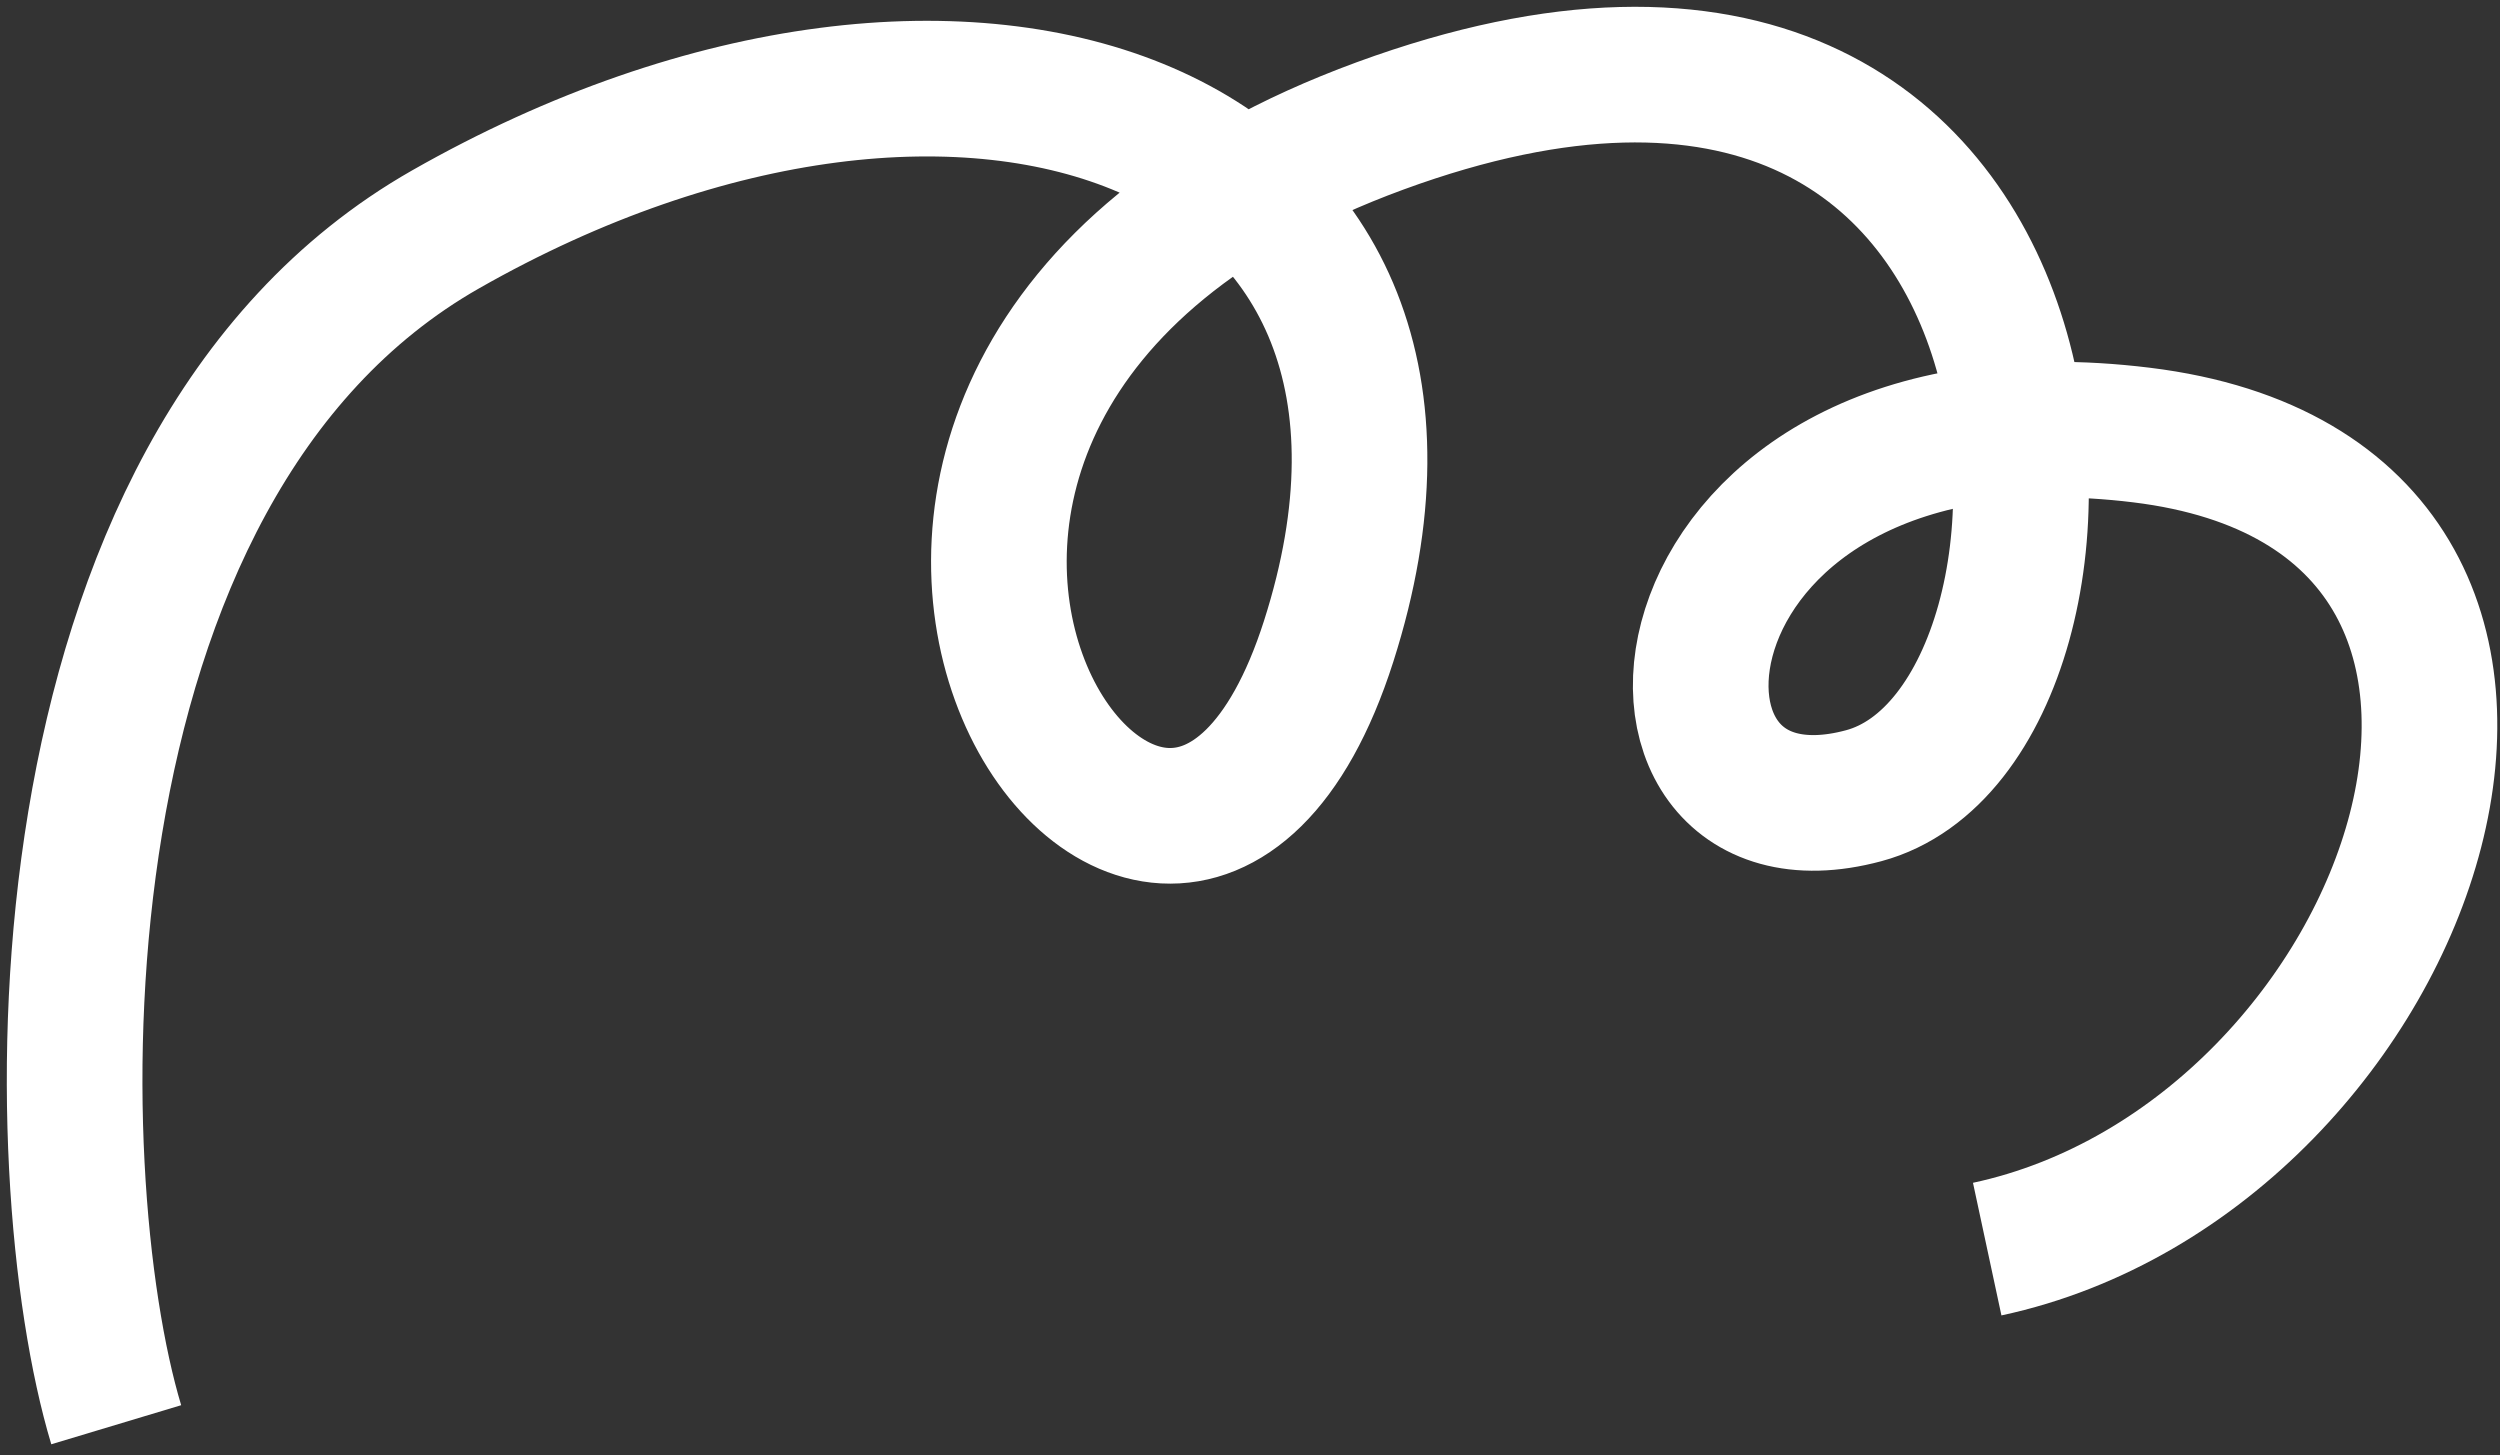 <svg width="67" height="39" viewBox="0 0 67 39" fill="none" xmlns="http://www.w3.org/2000/svg">
<rect x="0" y="0" width="67" height="39" fill="#333333" stroke="none"/>
<path d="M3.115 38.183C1.093 31.463 0.69 12.555 11.941 6.148C26.004 -1.86 40.021 3.374 35.609 17.183C31.197 30.991 17.409 10.555 36.987 3.374C56.566 -3.806 57.117 19.392 49.948 21.325C42.778 23.258 43.881 10.002 57.393 11.659C70.905 13.316 64.838 30.991 53.257 33.476" stroke="white" stroke-width="3.635" stroke-linejoin="bevel"/>
</svg>
